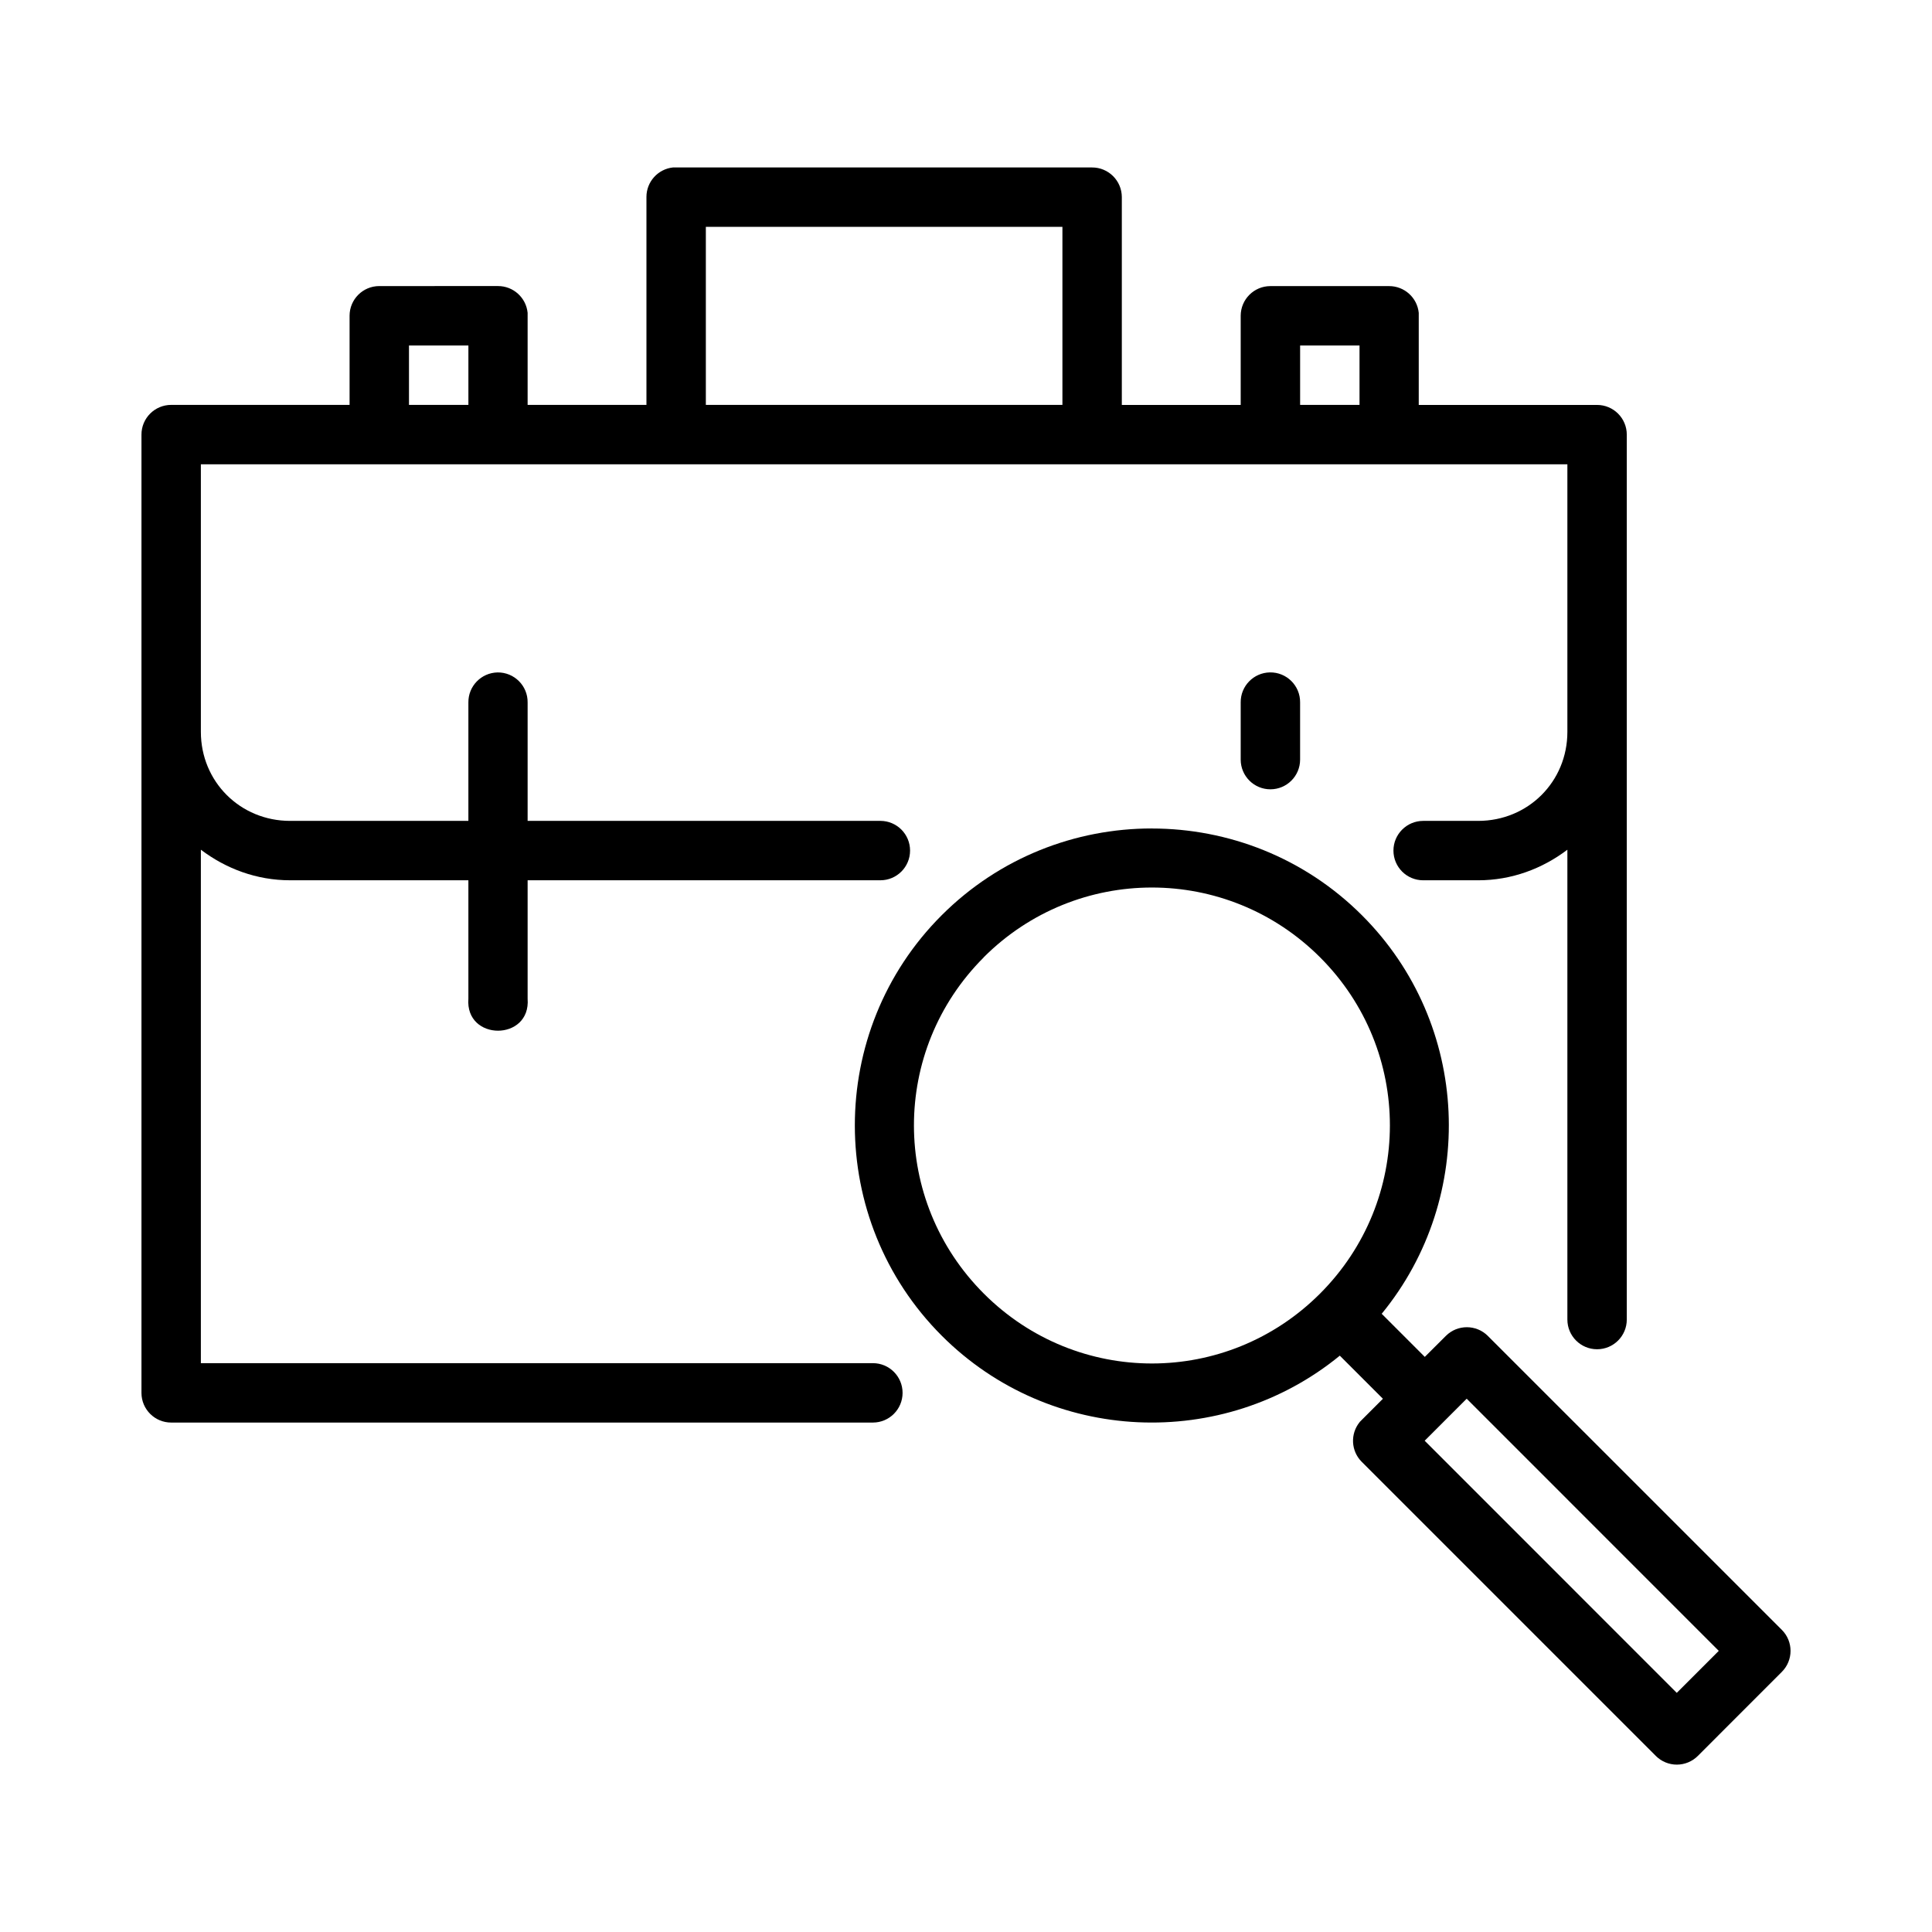 <?xml version="1.0" encoding="UTF-8"?>
<!-- Uploaded to: SVG Repo, www.svgrepo.com, Generator: SVG Repo Mixer Tools -->
<svg fill="#000000" width="800px" height="800px" version="1.1" viewBox="144 144 512 512" xmlns="http://www.w3.org/2000/svg">
 <g>
  <path d="m449.23 363.55c-20.18 0-40.34 7.672-55.688 23.016-30.695 30.695-30.652 80.711 0.031 111.41 28.812 28.812 74.594 30.57 105.49 5.289l11.422 11.422-5.582 5.582v0.004c-0.199 0.18-0.387 0.367-0.566 0.566v0.016c-2.555 3.133-2.324 7.691 0.539 10.547l77.938 77.938h-0.004c1.48 1.477 3.488 2.309 5.578 2.305 2.09-0.004 4.094-0.84 5.57-2.32l22.262-22.277c3.055-3.074 3.055-8.031 0-11.102l-77.953-77.938h0.004c-3.07-3.043-8.02-3.043-11.086 0l-5.598 5.582-11.422-11.422c25.336-30.902 23.629-76.762-5.211-105.59-15.348-15.348-35.535-23.016-55.719-23.016zm0.031 15.652c16.121 0 32.25 6.172 44.586 18.512 24.68 24.68 24.637 64.434-0.031 89.113-24.68 24.68-64.402 24.68-89.082 0s-24.723-64.434-0.031-89.113h-0.031c12.34-12.34 28.465-18.512 44.586-18.512zm83.426 135.47 66.805 66.82-11.133 11.133-66.805-66.82z"/>
  <path d="m322.4 188.37c-4.027 0.406-7.094 3.793-7.086 7.84v55.09h-31.488v-23.648c0.016-0.238 0.016-0.504 0-0.754-0.406-4.031-3.805-7.098-7.856-7.09l-31.488 0.004c-4.324 0.016-7.824 3.519-7.84 7.84v23.648h-47.25c-4.371-0.016-7.918 3.531-7.902 7.902v253.95c0.016 4.348 3.555 7.859 7.902 7.84h185.93c4.348 0 7.871-3.523 7.871-7.871 0-2.176-0.883-4.141-2.305-5.566-1.426-1.426-3.391-2.305-5.566-2.305h-178.09v-136.07c6.613 5.012 14.75 8.102 23.648 8.102h47.246v31.379c-0.883 11.312 16.582 11.312 15.699 0v-31.379h93.48c2.176 0 4.141-0.879 5.566-2.305 1.426-1.426 2.305-3.391 2.305-5.566 0-4.348-3.523-7.871-7.871-7.871l-93.48 0.004v-31.379c0.059-4.418-3.543-8.016-7.965-7.965-4.328 0.09-7.785 3.633-7.734 7.965v31.379h-47.246c-13.219 0-23.648-10.383-23.648-23.602v-70.895h362.14v70.895c0 13.219-10.426 23.602-23.648 23.602h-14.559c-4.348 0-7.887 3.523-7.887 7.871 0 2.176 0.883 4.141 2.305 5.566 1.426 1.426 3.406 2.305 5.582 2.305h14.559c8.895 0 17.035-3.09 23.648-8.102v124.51c0 4.348 3.523 7.871 7.871 7.871s7.871-3.523 7.871-7.871v-234.48c0.016-4.371-3.531-7.918-7.902-7.902h-47.23v-23.648c0.016-0.238 0.016-0.504 0-0.754-0.402-4.031-3.805-7.098-7.856-7.09h-31.488c-4.324 0.016-7.824 3.519-7.84 7.84v23.648h-31.504v-55.09c-0.016-4.348-3.555-7.859-7.902-7.84h-110.18c-0.27-0.016-0.543-0.016-0.816 0zm8.656 15.746h94.496v47.188l-94.496-0.004zm-78.672 31.441h15.746v15.746l-15.746-0.004zm236.16 0h15.742v15.746h-15.742zm-8.027 86.637c-4.324 0.09-7.769 3.641-7.719 7.965v15.145c0 2.176 0.883 4.141 2.305 5.566 1.426 1.426 3.391 2.305 5.566 2.305 4.348 0 7.871-3.523 7.871-7.871v-15.145c0.055-4.445-3.582-8.051-8.027-7.965z"/>
 </g>
</svg>